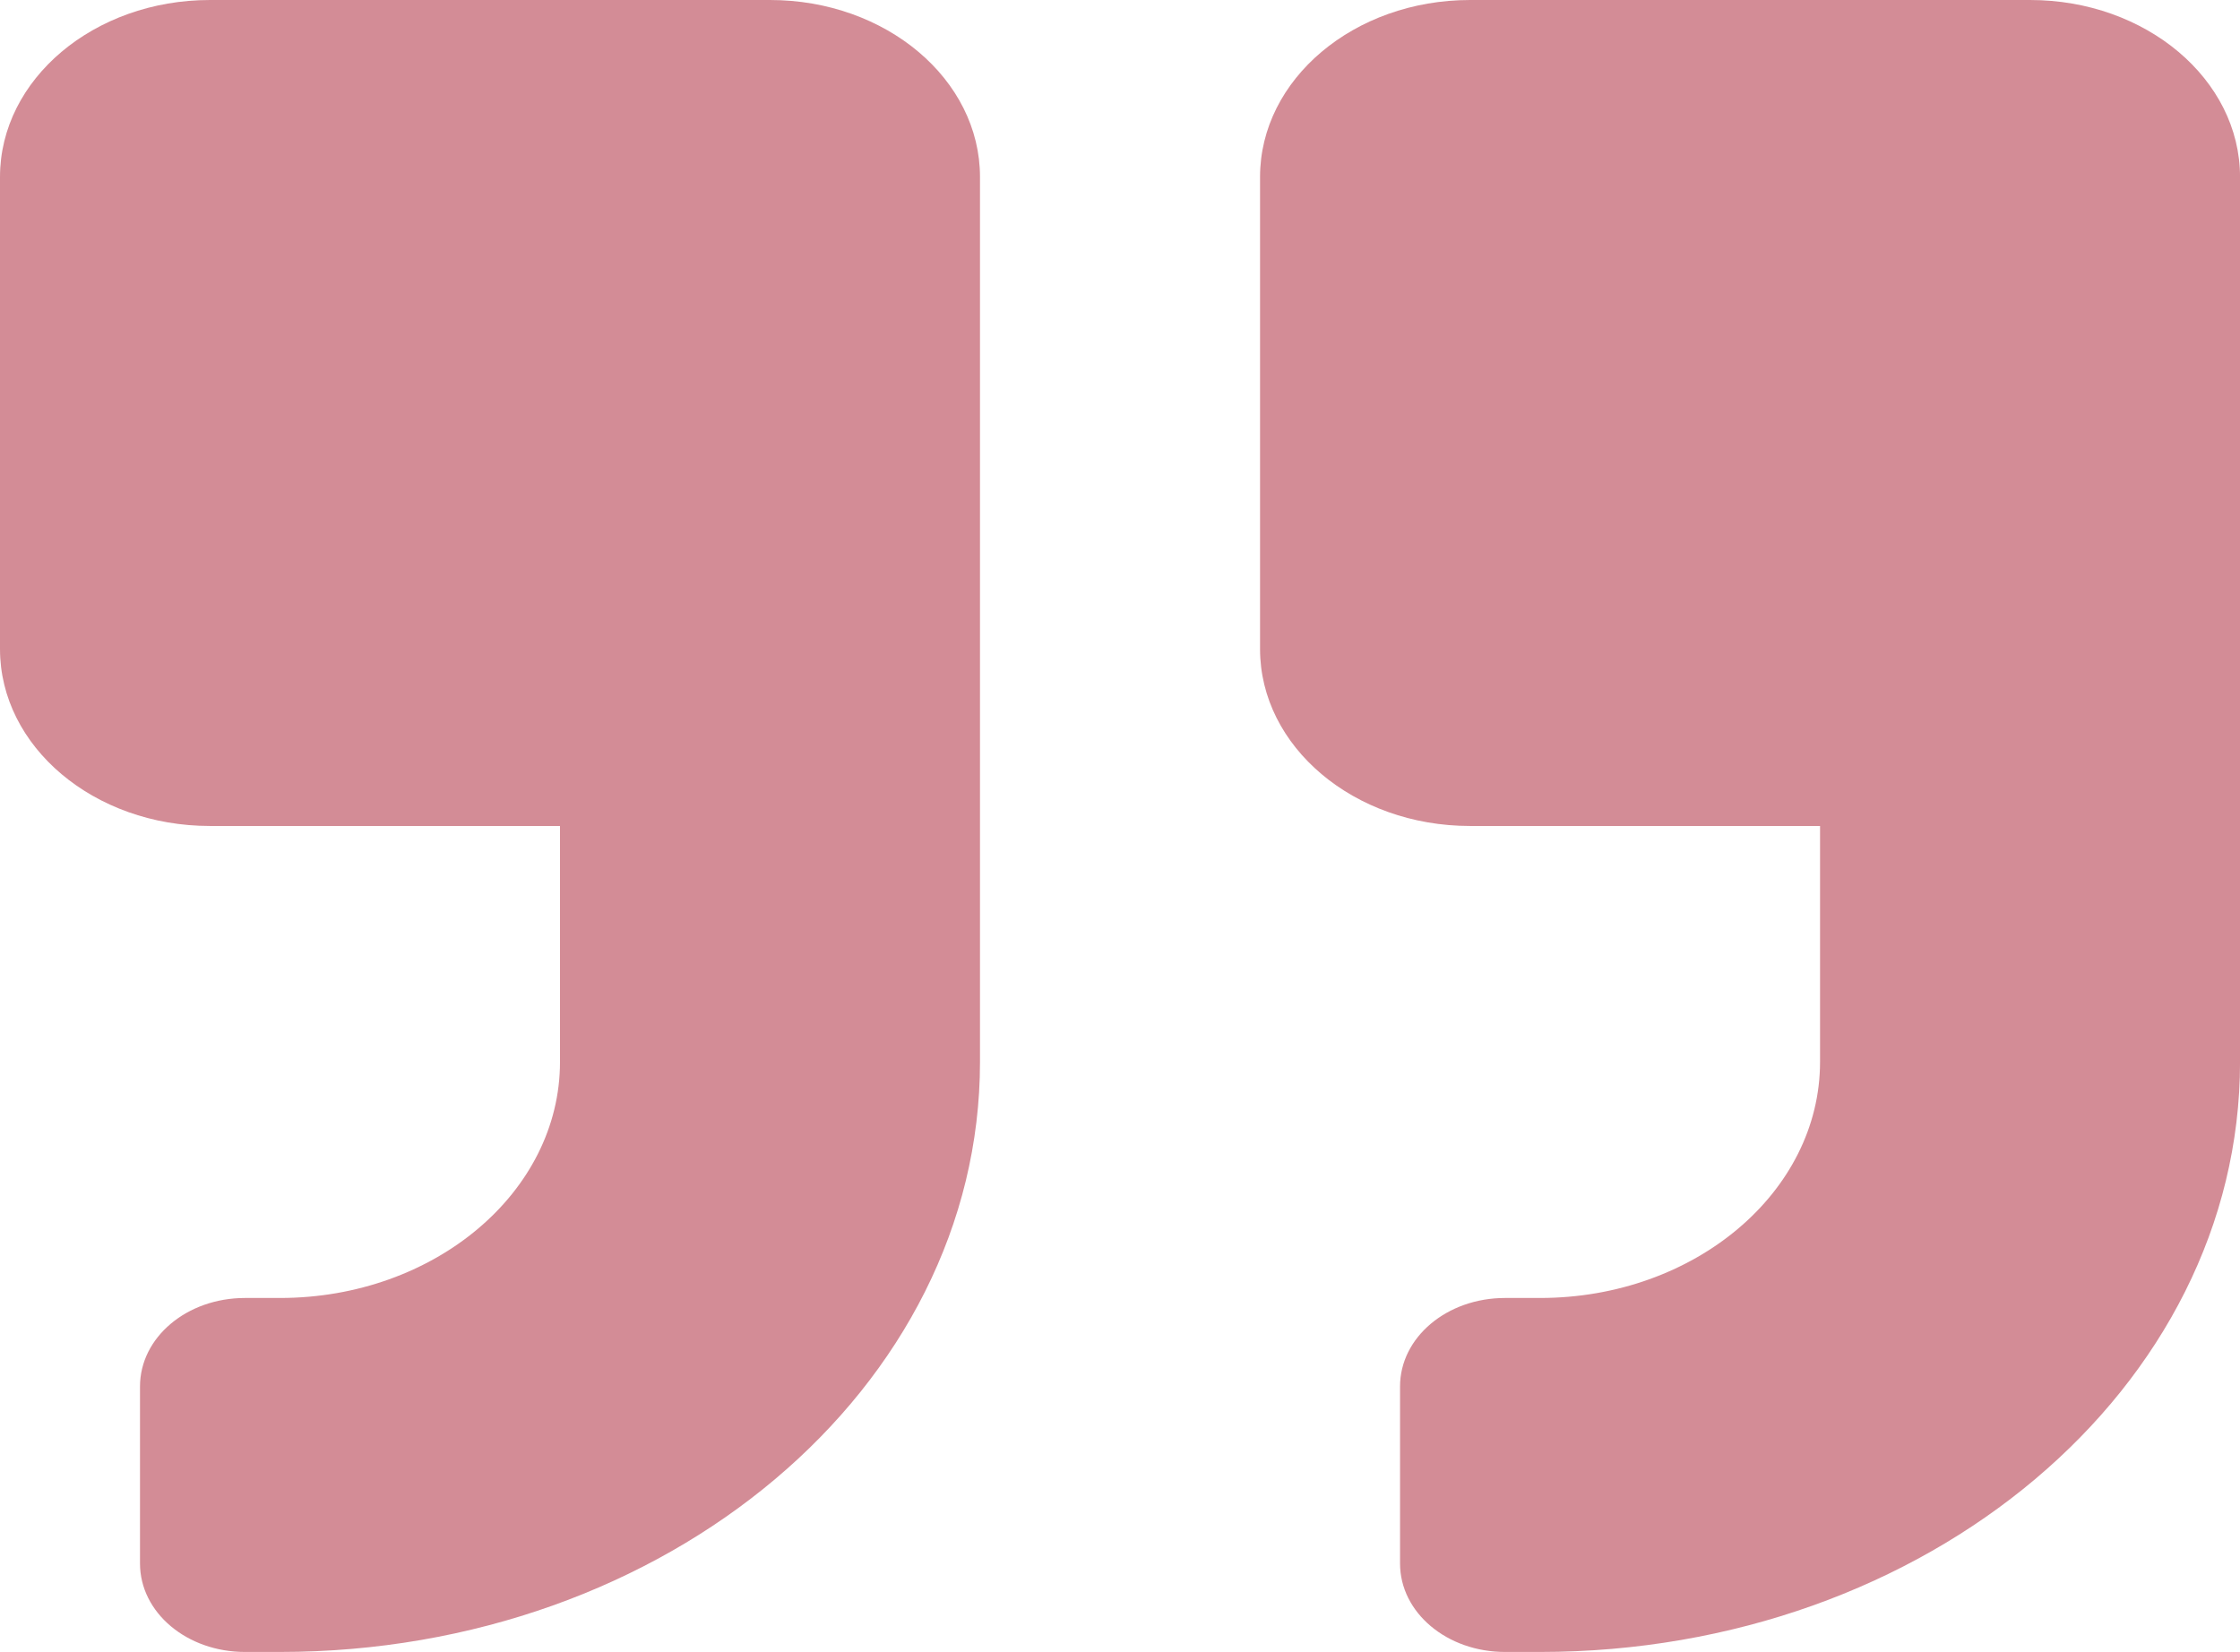 <svg xmlns="http://www.w3.org/2000/svg" width="216.161" height="159.437" viewBox="0 0 216.161 159.437"><path id="avis_client_icon" data-name="avis client icon" d="M195.9,2.25h-54.04c-11.188,0-20.265,7.652-20.265,17.082V64.886c0,9.431,9.077,17.082,20.265,17.082h33.775v22.777c0,12.563-12.117,22.777-27.02,22.777h-3.378c-5.615,0-10.133,3.808-10.133,8.541v17.082c0,4.733,4.517,8.541,10.133,8.541h3.378c37.322,0,67.55-25.481,67.55-56.942V19.332C216.161,9.9,207.084,2.25,195.9,2.25Zm-121.591,0H20.265C9.077,2.25,0,9.9,0,19.332V64.886c0,9.431,9.077,17.082,20.265,17.082H54.04v22.777c0,12.563-12.117,22.777-27.02,22.777H23.643c-5.615,0-10.133,3.808-10.133,8.541v17.082c0,4.733,4.517,8.541,10.133,8.541H27.02c37.322,0,67.55-25.481,67.55-56.942V19.332C94.57,9.9,85.493,2.25,74.305,2.25Z" transform="translate(0 -2.25)" fill="#a91b2e" opacity="0.5"></path></svg>